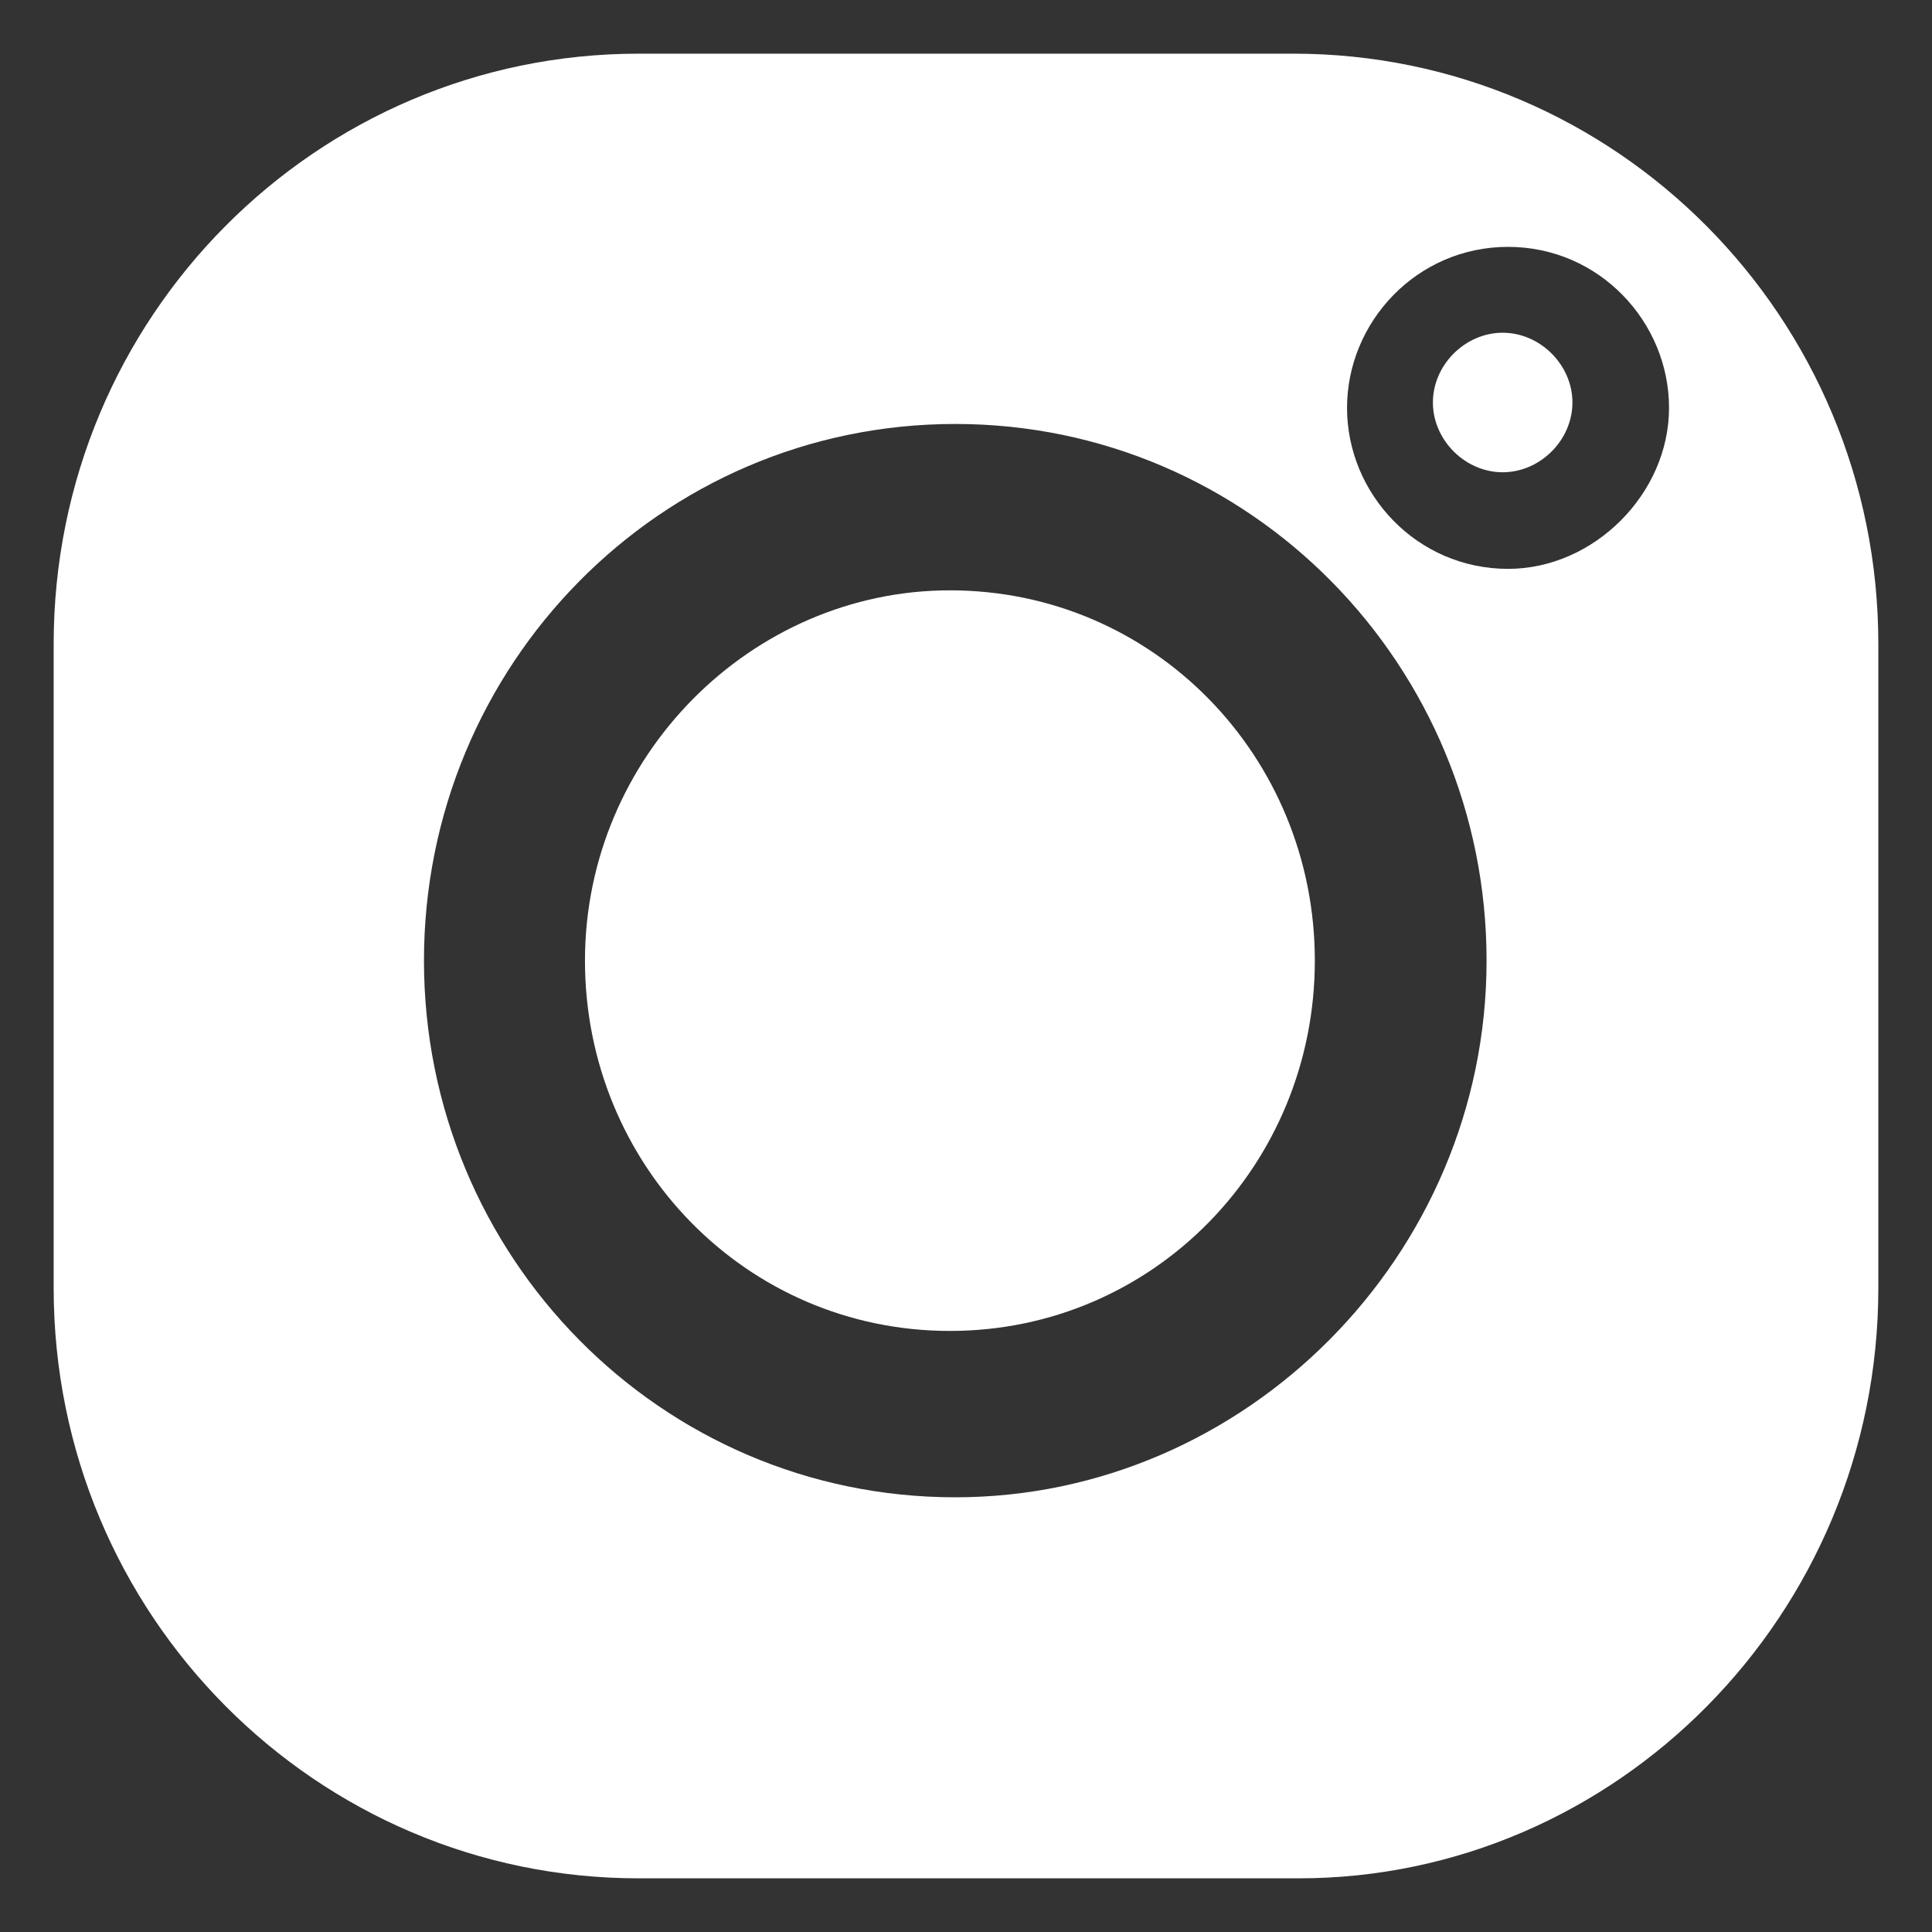 <?xml version="1.0" encoding="UTF-8"?> <svg xmlns="http://www.w3.org/2000/svg" xmlns:xlink="http://www.w3.org/1999/xlink" version="1.1" id="Calque_1" x="0px" y="0px" viewBox="0 0 36 36" style="enable-background:new 0 0 36 36;" xml:space="preserve"><rect x="0" y="0" width="36" height="36" fill="#333333" stroke="none"/> <style type="text/css"> .st0{fill:#FFFFFF;} </style> <path class="st0" d="M35,24V12c0-6.1-4.9-11-10.9-11H11.9C5.9,1,1,5.9,1,12v12c0,6.1,4.9,11,10.9,11h12.3C30.1,35,35,30.1,35,24z M17.8,27.9c-5.5,0-9.9-4.5-9.9-10s4.4-10,9.9-10s9.9,4.5,9.9,10S23.2,27.9,17.8,27.9z M17.7,11c-3.7,0-6.8,3.1-6.8,6.9 s3,6.9,6.8,6.9s6.8-3.1,6.8-6.9S21.5,11,17.7,11z M28.1,10.6c-1.7,0-3-1.4-3-3s1.3-3,3-3s3,1.4,3,3S29.7,10.6,28.1,10.6z M28,6.2 c-0.7,0-1.3,0.6-1.3,1.3s0.6,1.3,1.3,1.3s1.3-0.6,1.3-1.3S28.7,6.2,28,6.2z"></path> </svg> 